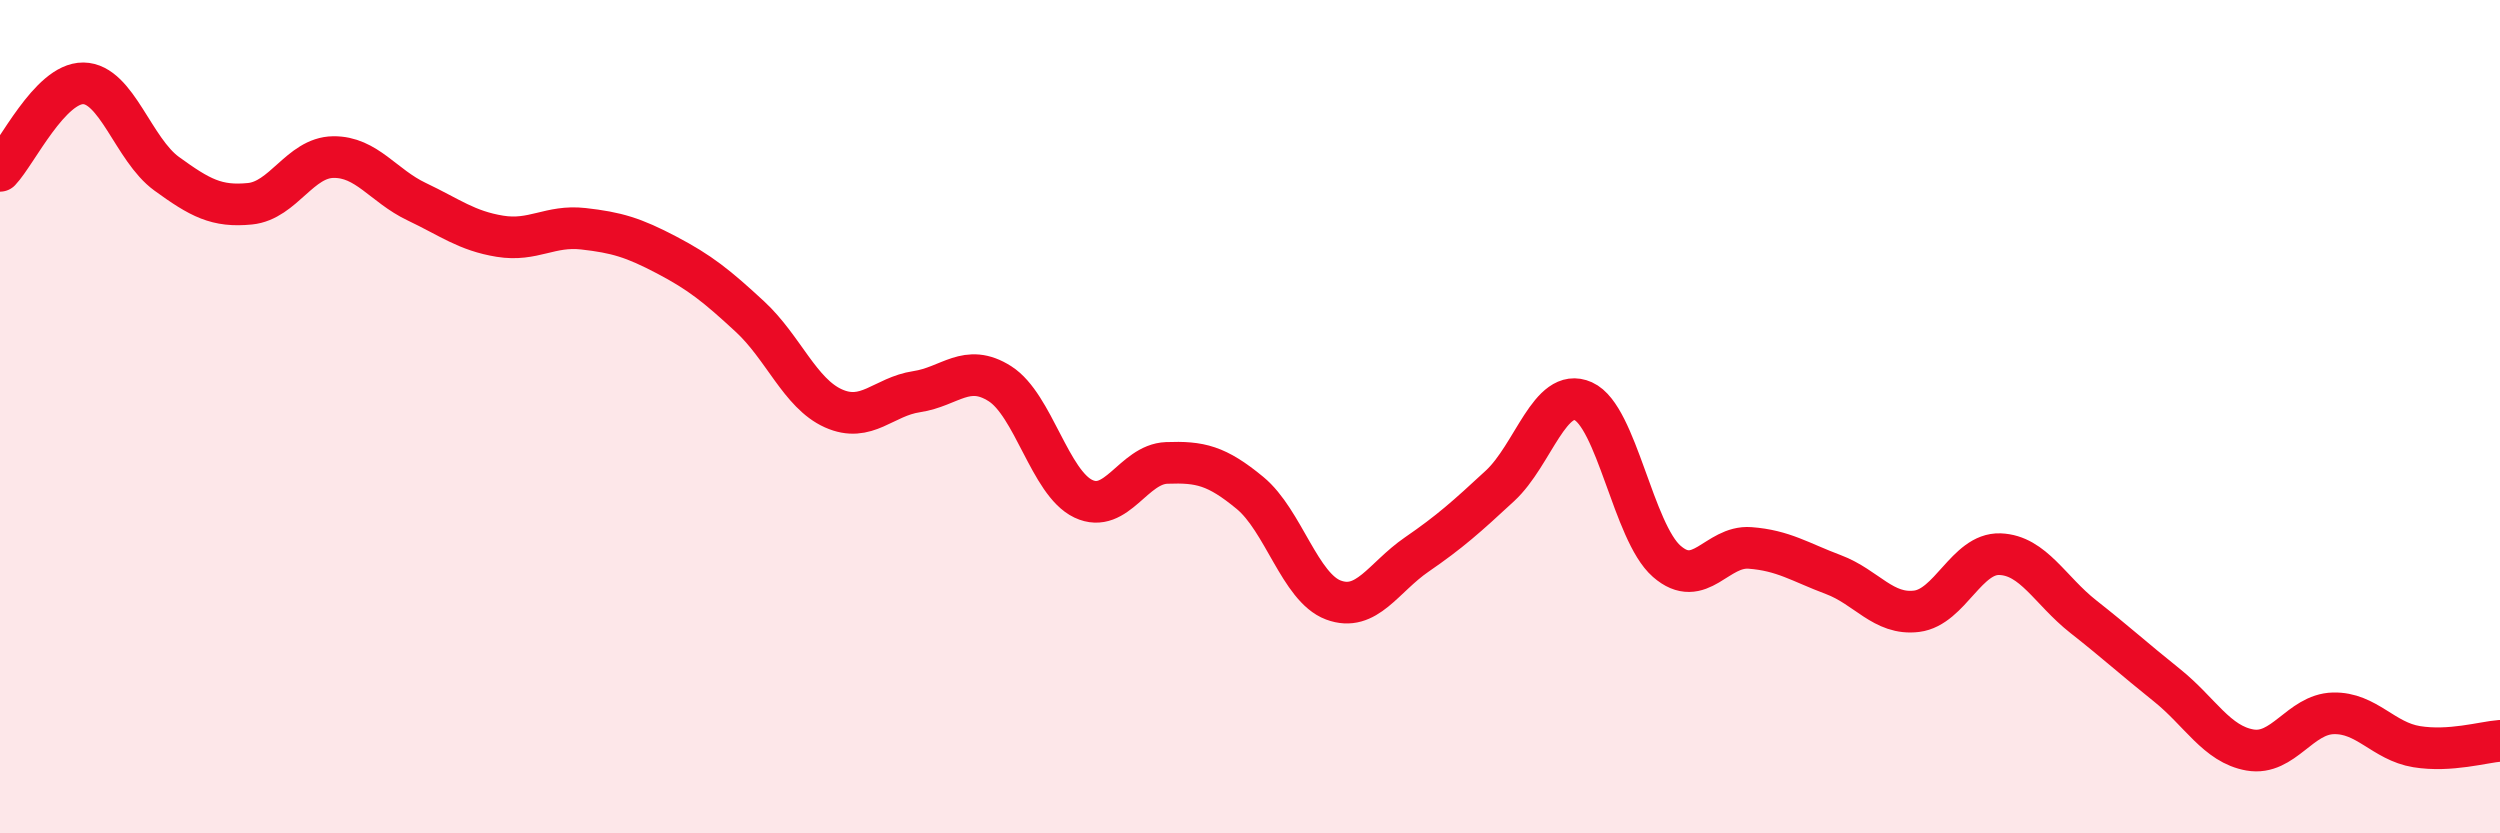 
    <svg width="60" height="20" viewBox="0 0 60 20" xmlns="http://www.w3.org/2000/svg">
      <path
        d="M 0,4.1 C 0.4,3.68 1.2,1.99 2,2 C 2.8,2.01 3.2,3.59 4,4.17 C 4.8,4.75 5.2,4.97 6,4.89 C 6.8,4.81 7.2,3.78 8,3.77 C 8.8,3.76 9.2,4.46 10,4.84 C 10.8,5.22 11.2,5.54 12,5.67 C 12.8,5.8 13.2,5.4 14,5.49 C 14.8,5.58 15.2,5.7 16,6.12 C 16.8,6.54 17.2,6.86 18,7.6 C 18.8,8.34 19.2,9.44 20,9.8 C 20.8,10.16 21.2,9.52 22,9.4 C 22.8,9.28 23.2,8.7 24,9.21 C 24.8,9.72 25.2,11.59 26,11.97 C 26.8,12.35 27.2,11.14 28,11.11 C 28.8,11.08 29.2,11.17 30,11.83 C 30.8,12.49 31.2,14.1 32,14.4 C 32.8,14.7 33.2,13.86 34,13.31 C 34.8,12.76 35.2,12.4 36,11.66 C 36.8,10.92 37.2,9.27 38,9.63 C 38.8,9.99 39.2,12.77 40,13.47 C 40.8,14.17 41.2,13.09 42,13.15 C 42.8,13.21 43.2,13.49 44,13.79 C 44.8,14.09 45.2,14.77 46,14.67 C 46.8,14.57 47.2,13.27 48,13.3 C 48.8,13.33 49.2,14.17 50,14.8 C 50.8,15.43 51.2,15.8 52,16.44 C 52.8,17.08 53.2,17.86 54,18 C 54.8,18.14 55.2,17.14 56,17.12 C 56.8,17.1 57.2,17.79 58,17.92 C 58.8,18.05 59.6,17.81 60,17.78L60 20L0 20Z"
        fill="#EB0A25"
        opacity="0.1"
        stroke-linecap="round"
        stroke-linejoin="round"
      />
      <path
        d="M 0,4.1 C 0.4,3.68 1.2,1.99 2,2 C 2.8,2.01 3.2,3.59 4,4.17 C 4.8,4.75 5.2,4.97 6,4.89 C 6.8,4.81 7.2,3.78 8,3.77 C 8.8,3.76 9.2,4.46 10,4.84 C 10.8,5.22 11.2,5.54 12,5.67 C 12.8,5.8 13.2,5.4 14,5.49 C 14.8,5.58 15.2,5.7 16,6.12 C 16.8,6.54 17.2,6.86 18,7.6 C 18.8,8.34 19.2,9.44 20,9.8 C 20.8,10.16 21.2,9.52 22,9.4 C 22.8,9.28 23.2,8.7 24,9.21 C 24.8,9.72 25.2,11.59 26,11.97 C 26.8,12.35 27.2,11.14 28,11.11 C 28.8,11.08 29.2,11.17 30,11.83 C 30.8,12.49 31.2,14.1 32,14.4 C 32.8,14.7 33.2,13.86 34,13.31 C 34.8,12.76 35.2,12.4 36,11.66 C 36.8,10.92 37.2,9.27 38,9.63 C 38.8,9.99 39.2,12.77 40,13.47 C 40.8,14.17 41.2,13.09 42,13.15 C 42.8,13.21 43.2,13.49 44,13.79 C 44.8,14.09 45.2,14.77 46,14.67 C 46.8,14.57 47.2,13.27 48,13.3 C 48.8,13.33 49.2,14.17 50,14.8 C 50.8,15.43 51.2,15.8 52,16.44 C 52.8,17.08 53.2,17.86 54,18 C 54.8,18.14 55.2,17.14 56,17.12 C 56.8,17.1 57.2,17.79 58,17.92 C 58.8,18.05 59.6,17.81 60,17.78"
        stroke="#EB0A25"
        stroke-width="1"
        fill="none"
        stroke-linecap="round"
        stroke-linejoin="round"
      />
    </svg>
  